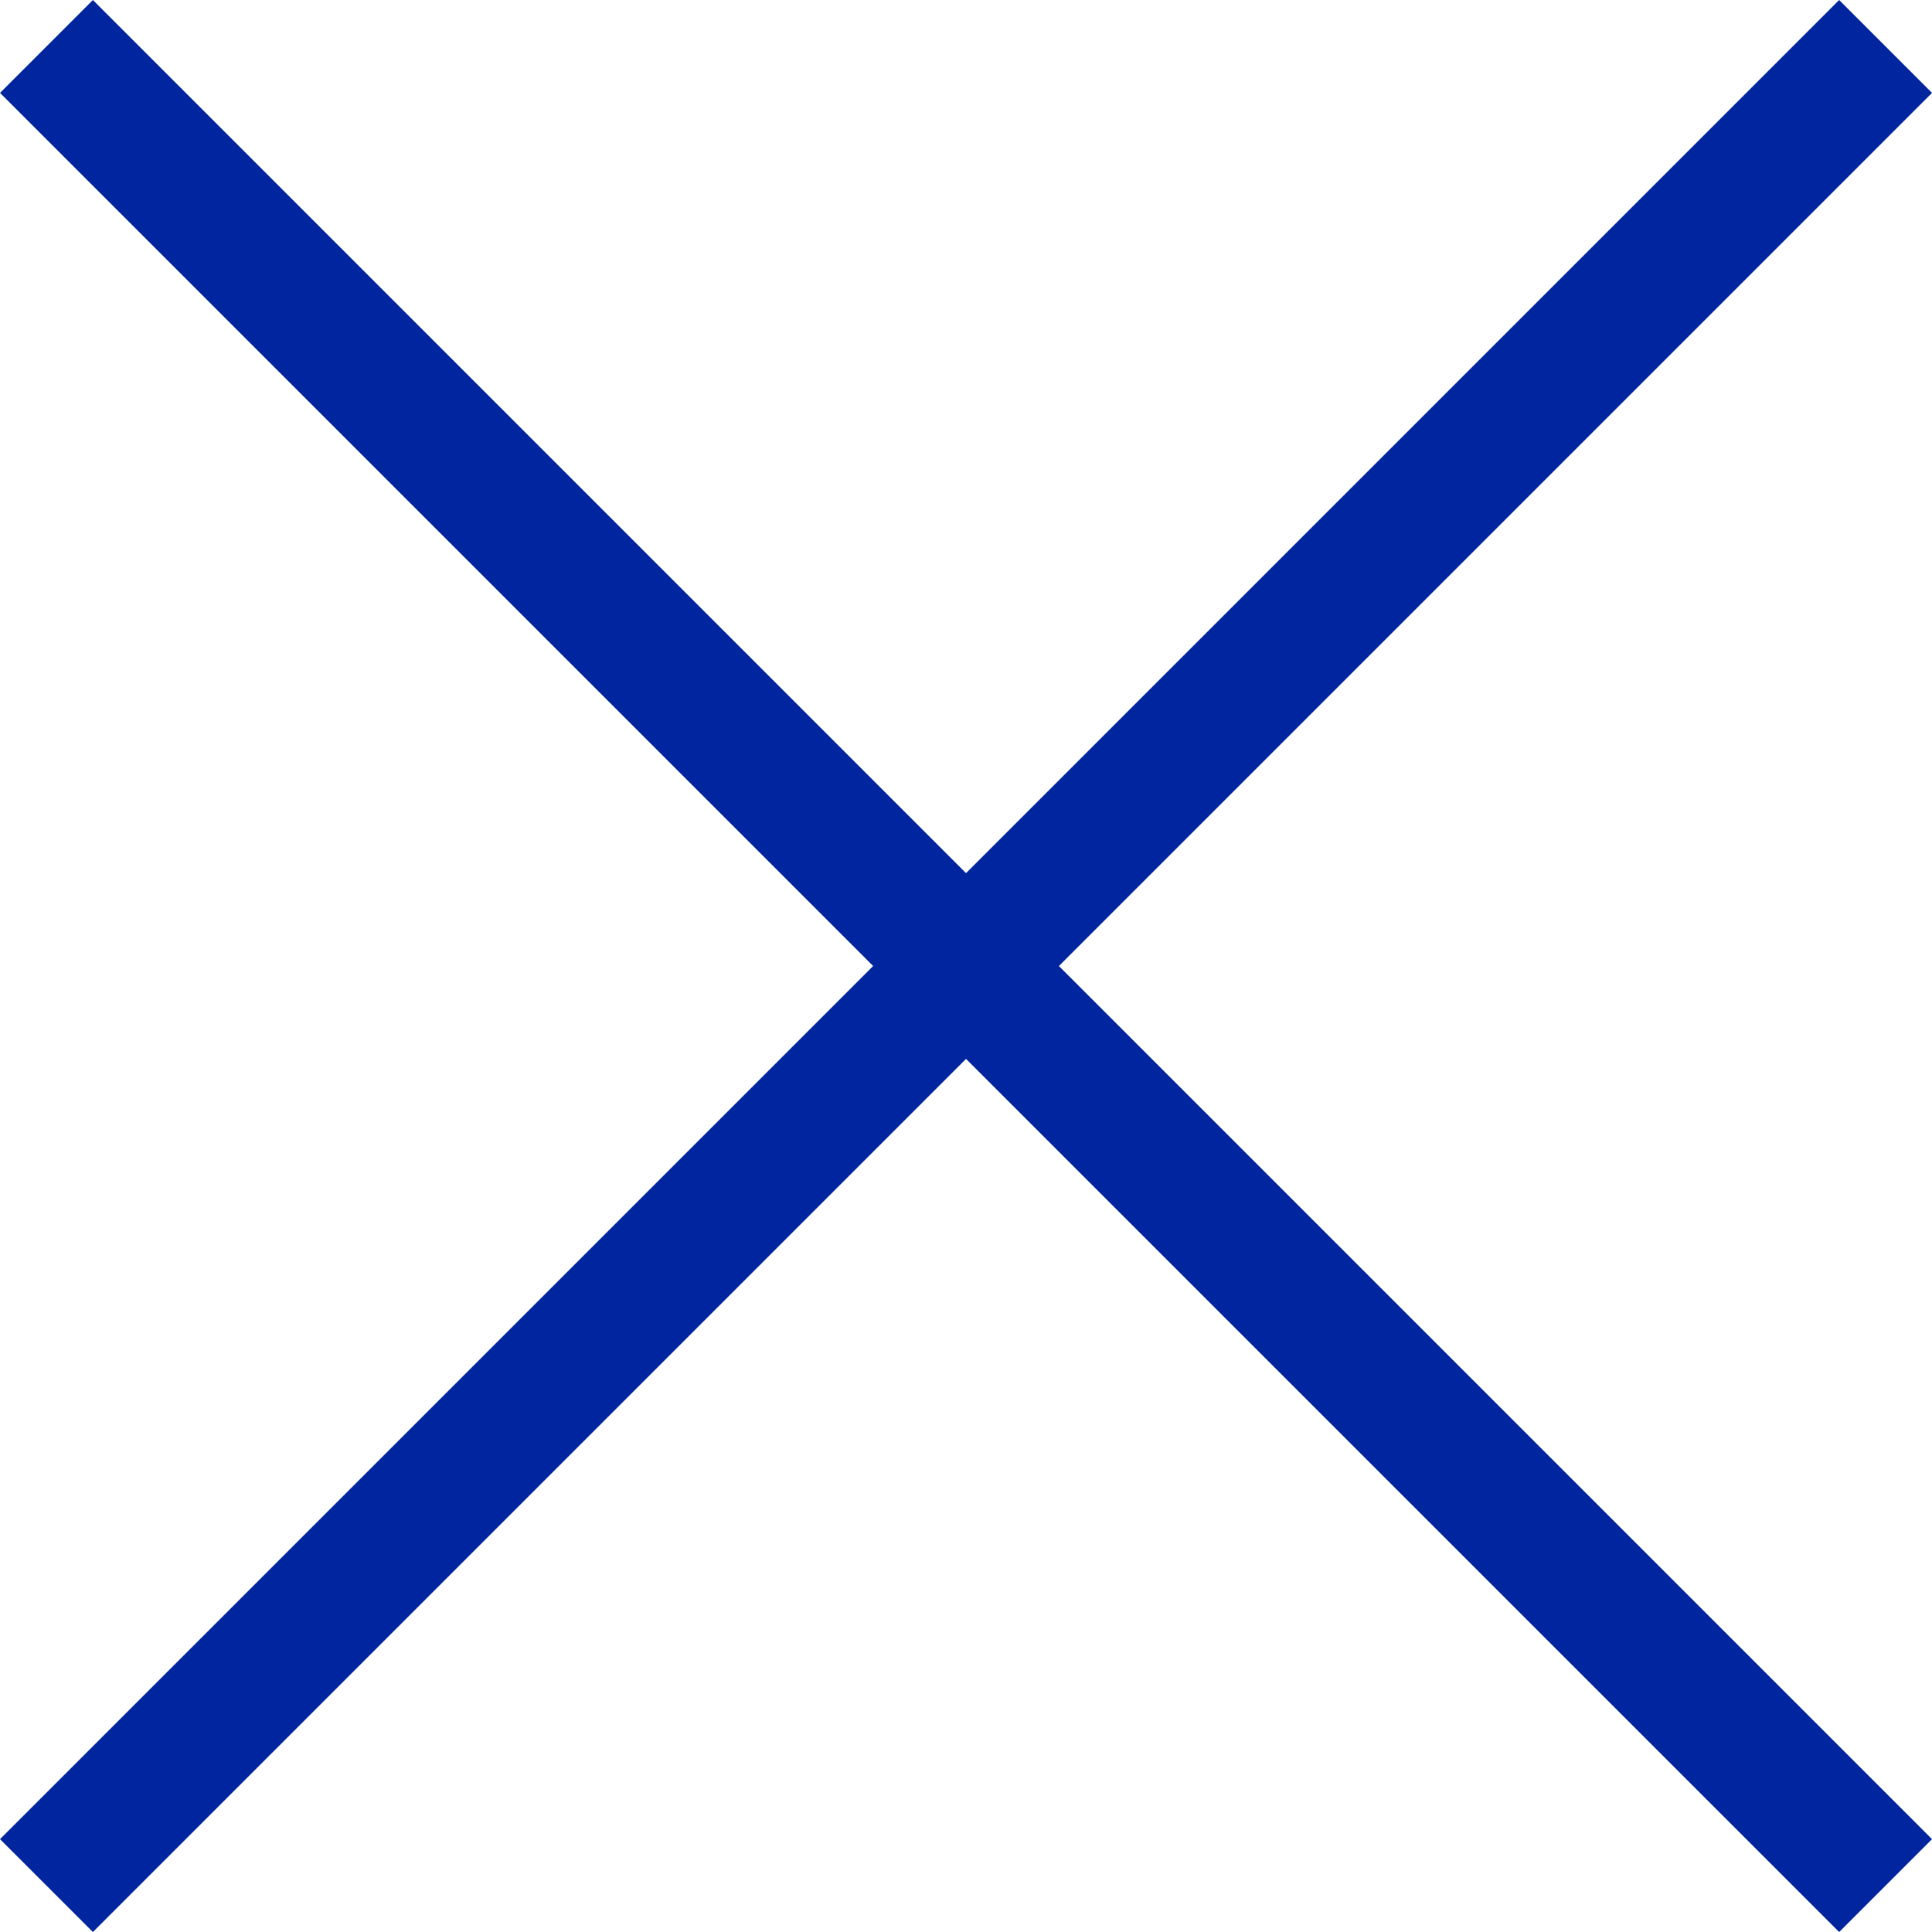 <svg xmlns="http://www.w3.org/2000/svg" width="44.121" height="44.121" viewBox="0 0 44.121 44.121">
  <g id="icon_close_mobile_nav" transform="translate(6878.561 -311.439)">
    <line id="Line_46" data-name="Line 46" x2="42" y2="42" transform="translate(-6877.5 312.5)" fill="none" stroke="#00259F" stroke-width="3"/>
    <line id="Line_47" data-name="Line 47" x1="42" y2="42" transform="translate(-6877.5 312.5)" fill="none" stroke="#00259F" stroke-width="3"/>
  </g>
</svg>
